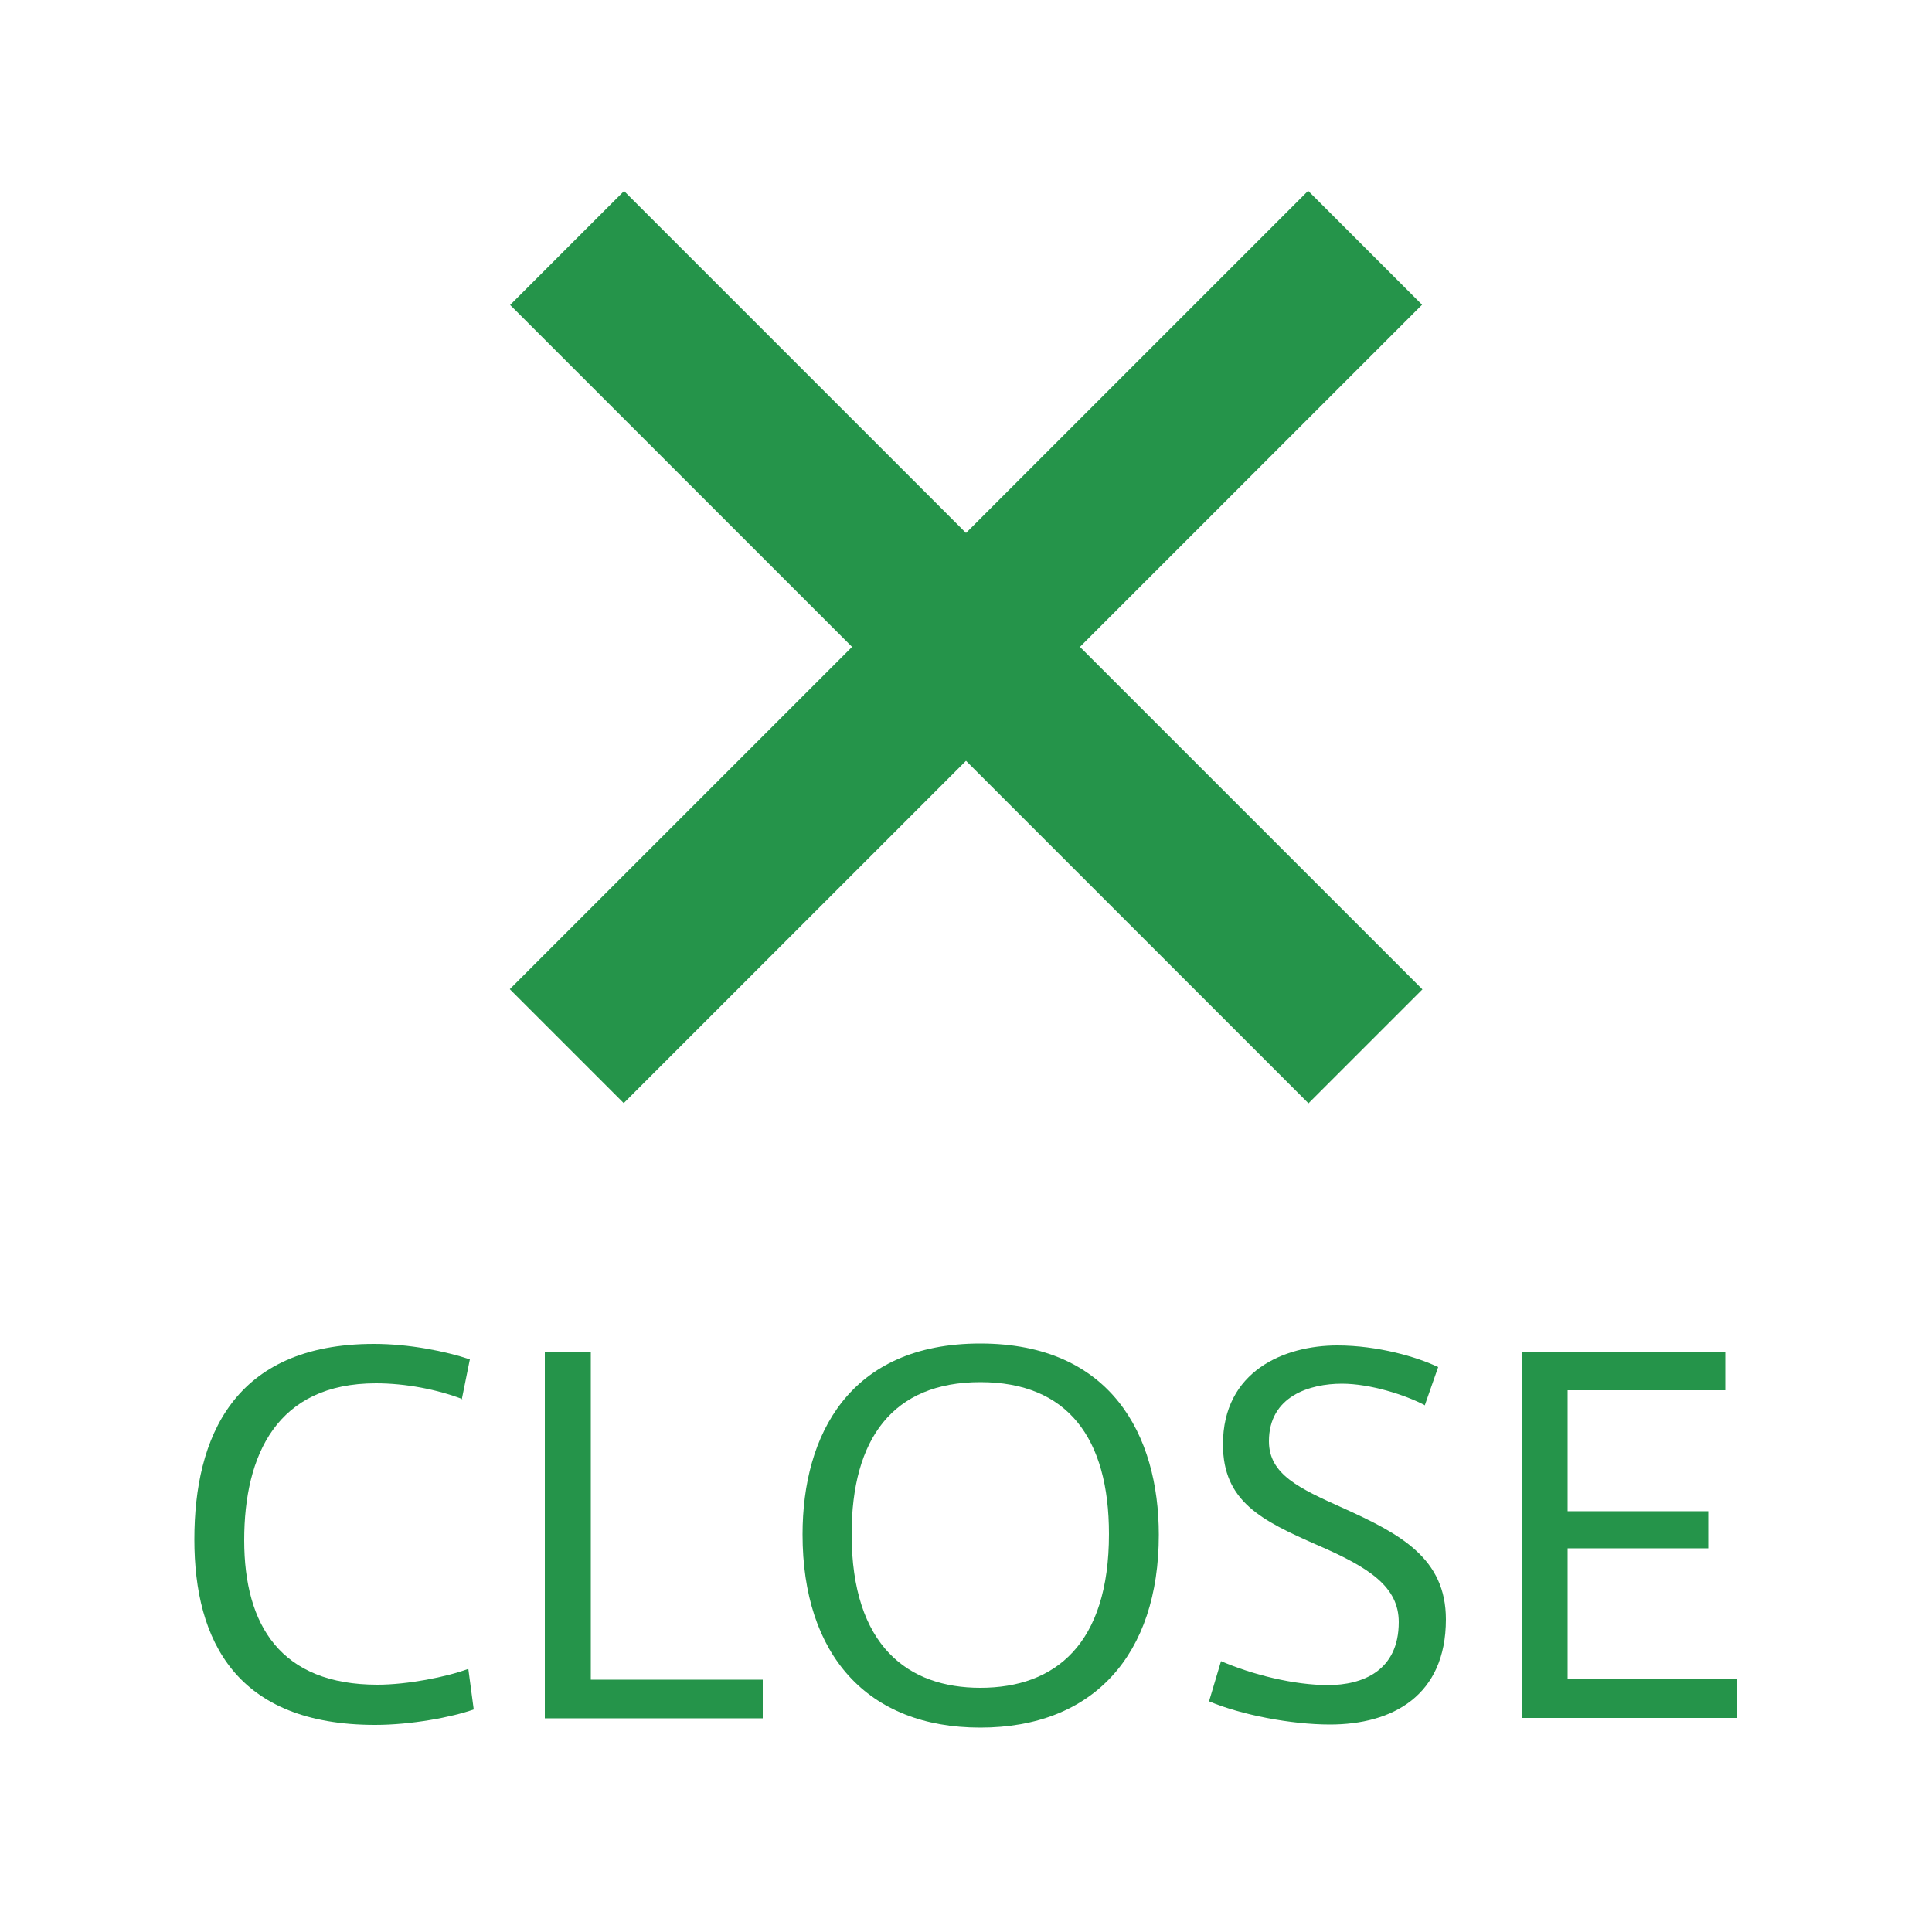 <?xml version="1.0" encoding="UTF-8"?>
<svg id="_レイヤー_1" data-name="レイヤー 1" xmlns="http://www.w3.org/2000/svg" viewBox="0 0 50 50">
  <defs>
    <style>
      .cls-1 {
        fill: #25944a;
      }
    </style>
  </defs>
  <g>
    <rect class="cls-1" x="10.39" y="14.66" width="29.22" height="4.17" transform="translate(19.17 -12.77) rotate(45)"/>
    <rect class="cls-1" x="10.39" y="14.66" width="29.22" height="4.17" transform="translate(-4.52 22.58) rotate(-45)"/>
  </g>
  <g>
    <path class="cls-1" d="M11.97,36.21c-.65-.25-1.47-.41-2.24-.41-2.56,0-3.41,1.85-3.41,4.06s.95,3.74,3.45,3.74c.77,0,1.79-.2,2.35-.41l.14,1.05c-.56.2-1.62.4-2.55.4-3.59,0-4.68-2.17-4.68-4.8s1.01-5.06,4.65-5.06c.91,0,1.85.19,2.48.4l-.21,1.04Z"/>
    <path class="cls-1" d="M15.29,34.99v8.48h4.45v1h-5.64v-9.48h1.2Z"/>
    <path class="cls-1" d="M25.37,34.77c3.38,0,4.62,2.37,4.62,4.95,0,3.1-1.69,4.99-4.62,4.99s-4.6-1.89-4.6-5c0-2.57,1.21-4.94,4.6-4.94ZM25.37,43.68c1.95,0,3.33-1.14,3.33-3.98,0-2.48-1.07-3.93-3.33-3.93s-3.33,1.46-3.33,3.93c0,2.91,1.47,3.98,3.33,3.98Z"/>
    <path class="cls-1" d="M36.88,36.37c-.51-.27-1.42-.56-2.15-.56-.83,0-1.89.32-1.89,1.49,0,.86.79,1.22,1.9,1.72,1.51.68,2.68,1.31,2.68,2.89,0,1.98-1.39,2.72-3,2.72-1.01,0-2.3-.25-3.13-.6l.31-1.04c.81.35,1.89.62,2.77.62s1.83-.36,1.83-1.63c0-.91-.75-1.41-2.12-2-1.43-.63-2.43-1.12-2.43-2.6,0-1.9,1.59-2.56,2.96-2.56,1.05,0,2.07.3,2.61.56l-.35,1Z"/>
    <path class="cls-1" d="M40.57,35.99v3.12h3.64v.96h-3.64v3.39h4.39v1h-5.58v-9.48h5.27v1h-4.08Z"/>
  </g>
</svg>